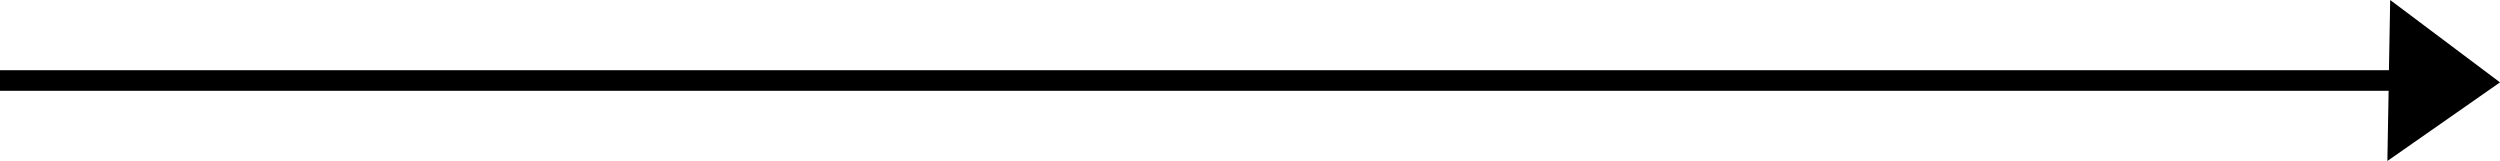 <?xml version="1.0" encoding="UTF-8"?>
<svg xmlns="http://www.w3.org/2000/svg" version="1.1" viewBox="0 0 801.3 51.6">
  <!-- Generator: Adobe Illustrator 28.7.1, SVG Export Plug-In . SVG Version: 1.2.0 Build 142)  -->
  <g>
    <g id="Layer_1">
      <polygon points="801.3 26.4 766.1 0 765.7 22.5 0 22.5 0 29.1 765.6 29.1 765.2 51.6 801.3 26.4"/>
    </g>
  </g>
</svg>